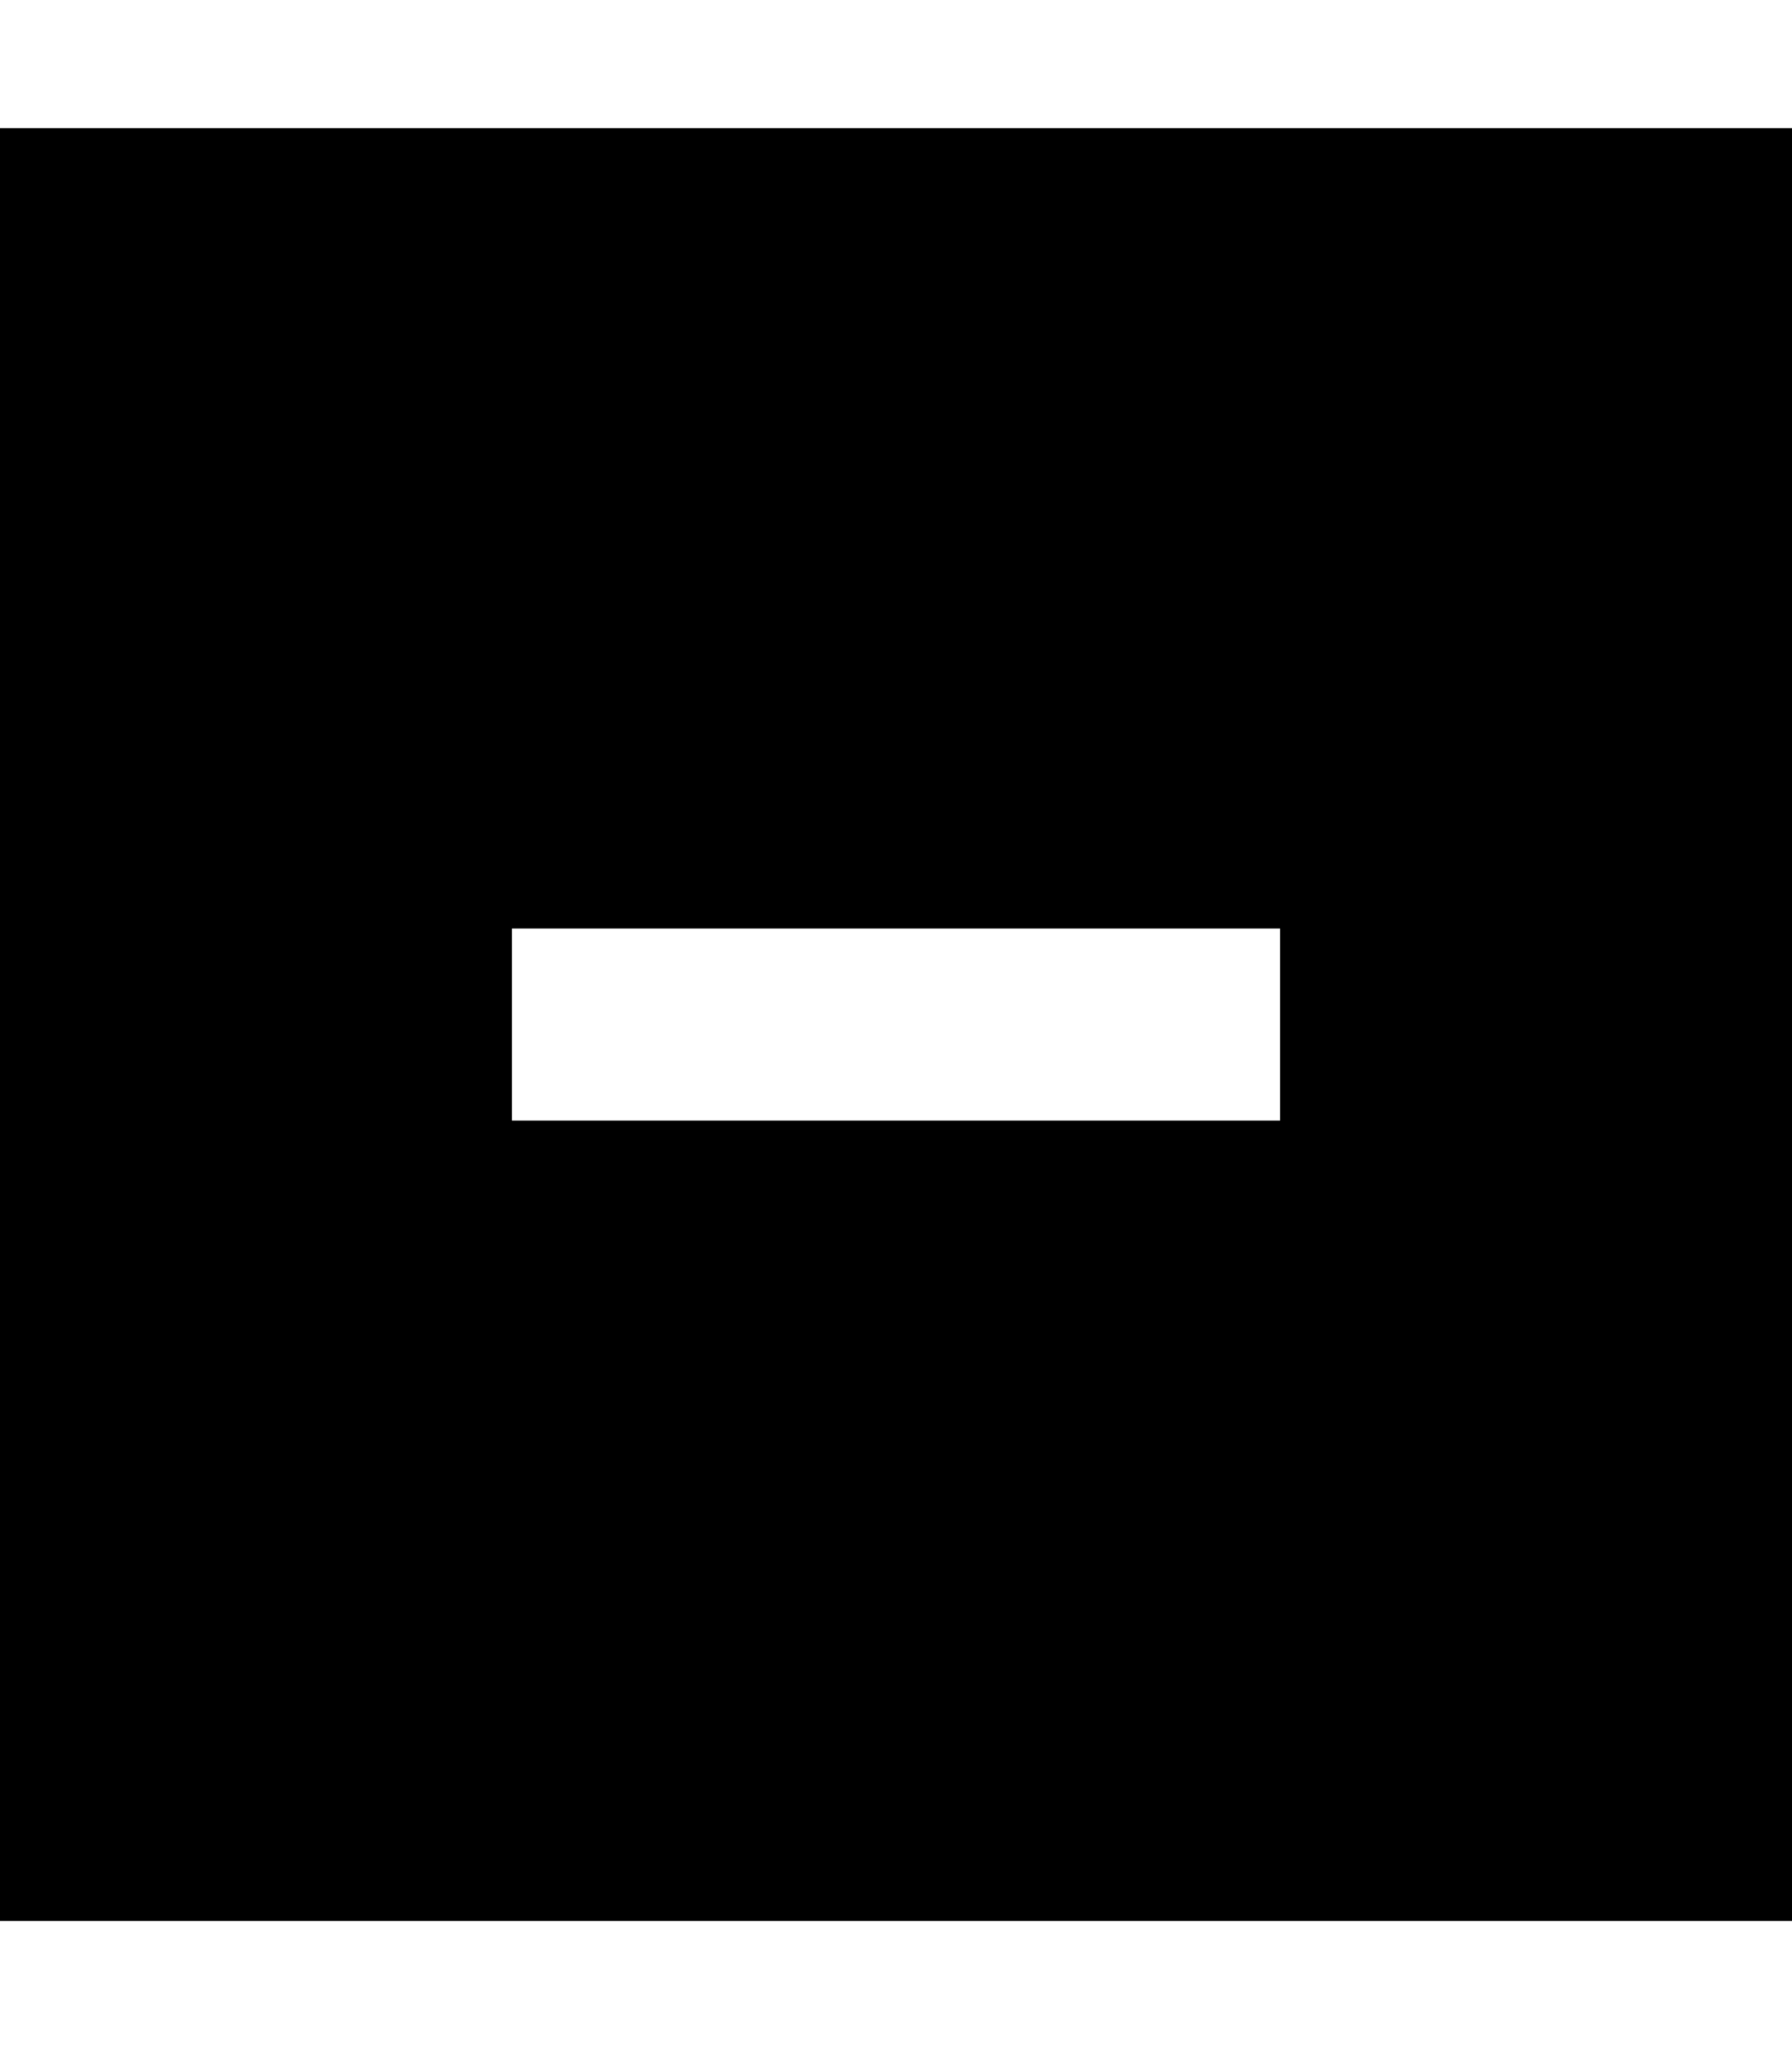 <svg xmlns="http://www.w3.org/2000/svg" viewBox="0 0 448 512"><!--!Font Awesome Pro 6.6.0 by @fontawesome - https://fontawesome.com License - https://fontawesome.com/license (Commercial License) Copyright 2024 Fonticons, Inc.--><path d="M448 32L0 32 0 480l448 0 0-448zM152 232l144 0 24 0 0 48-24 0-144 0-24 0 0-48 24 0z"/></svg>